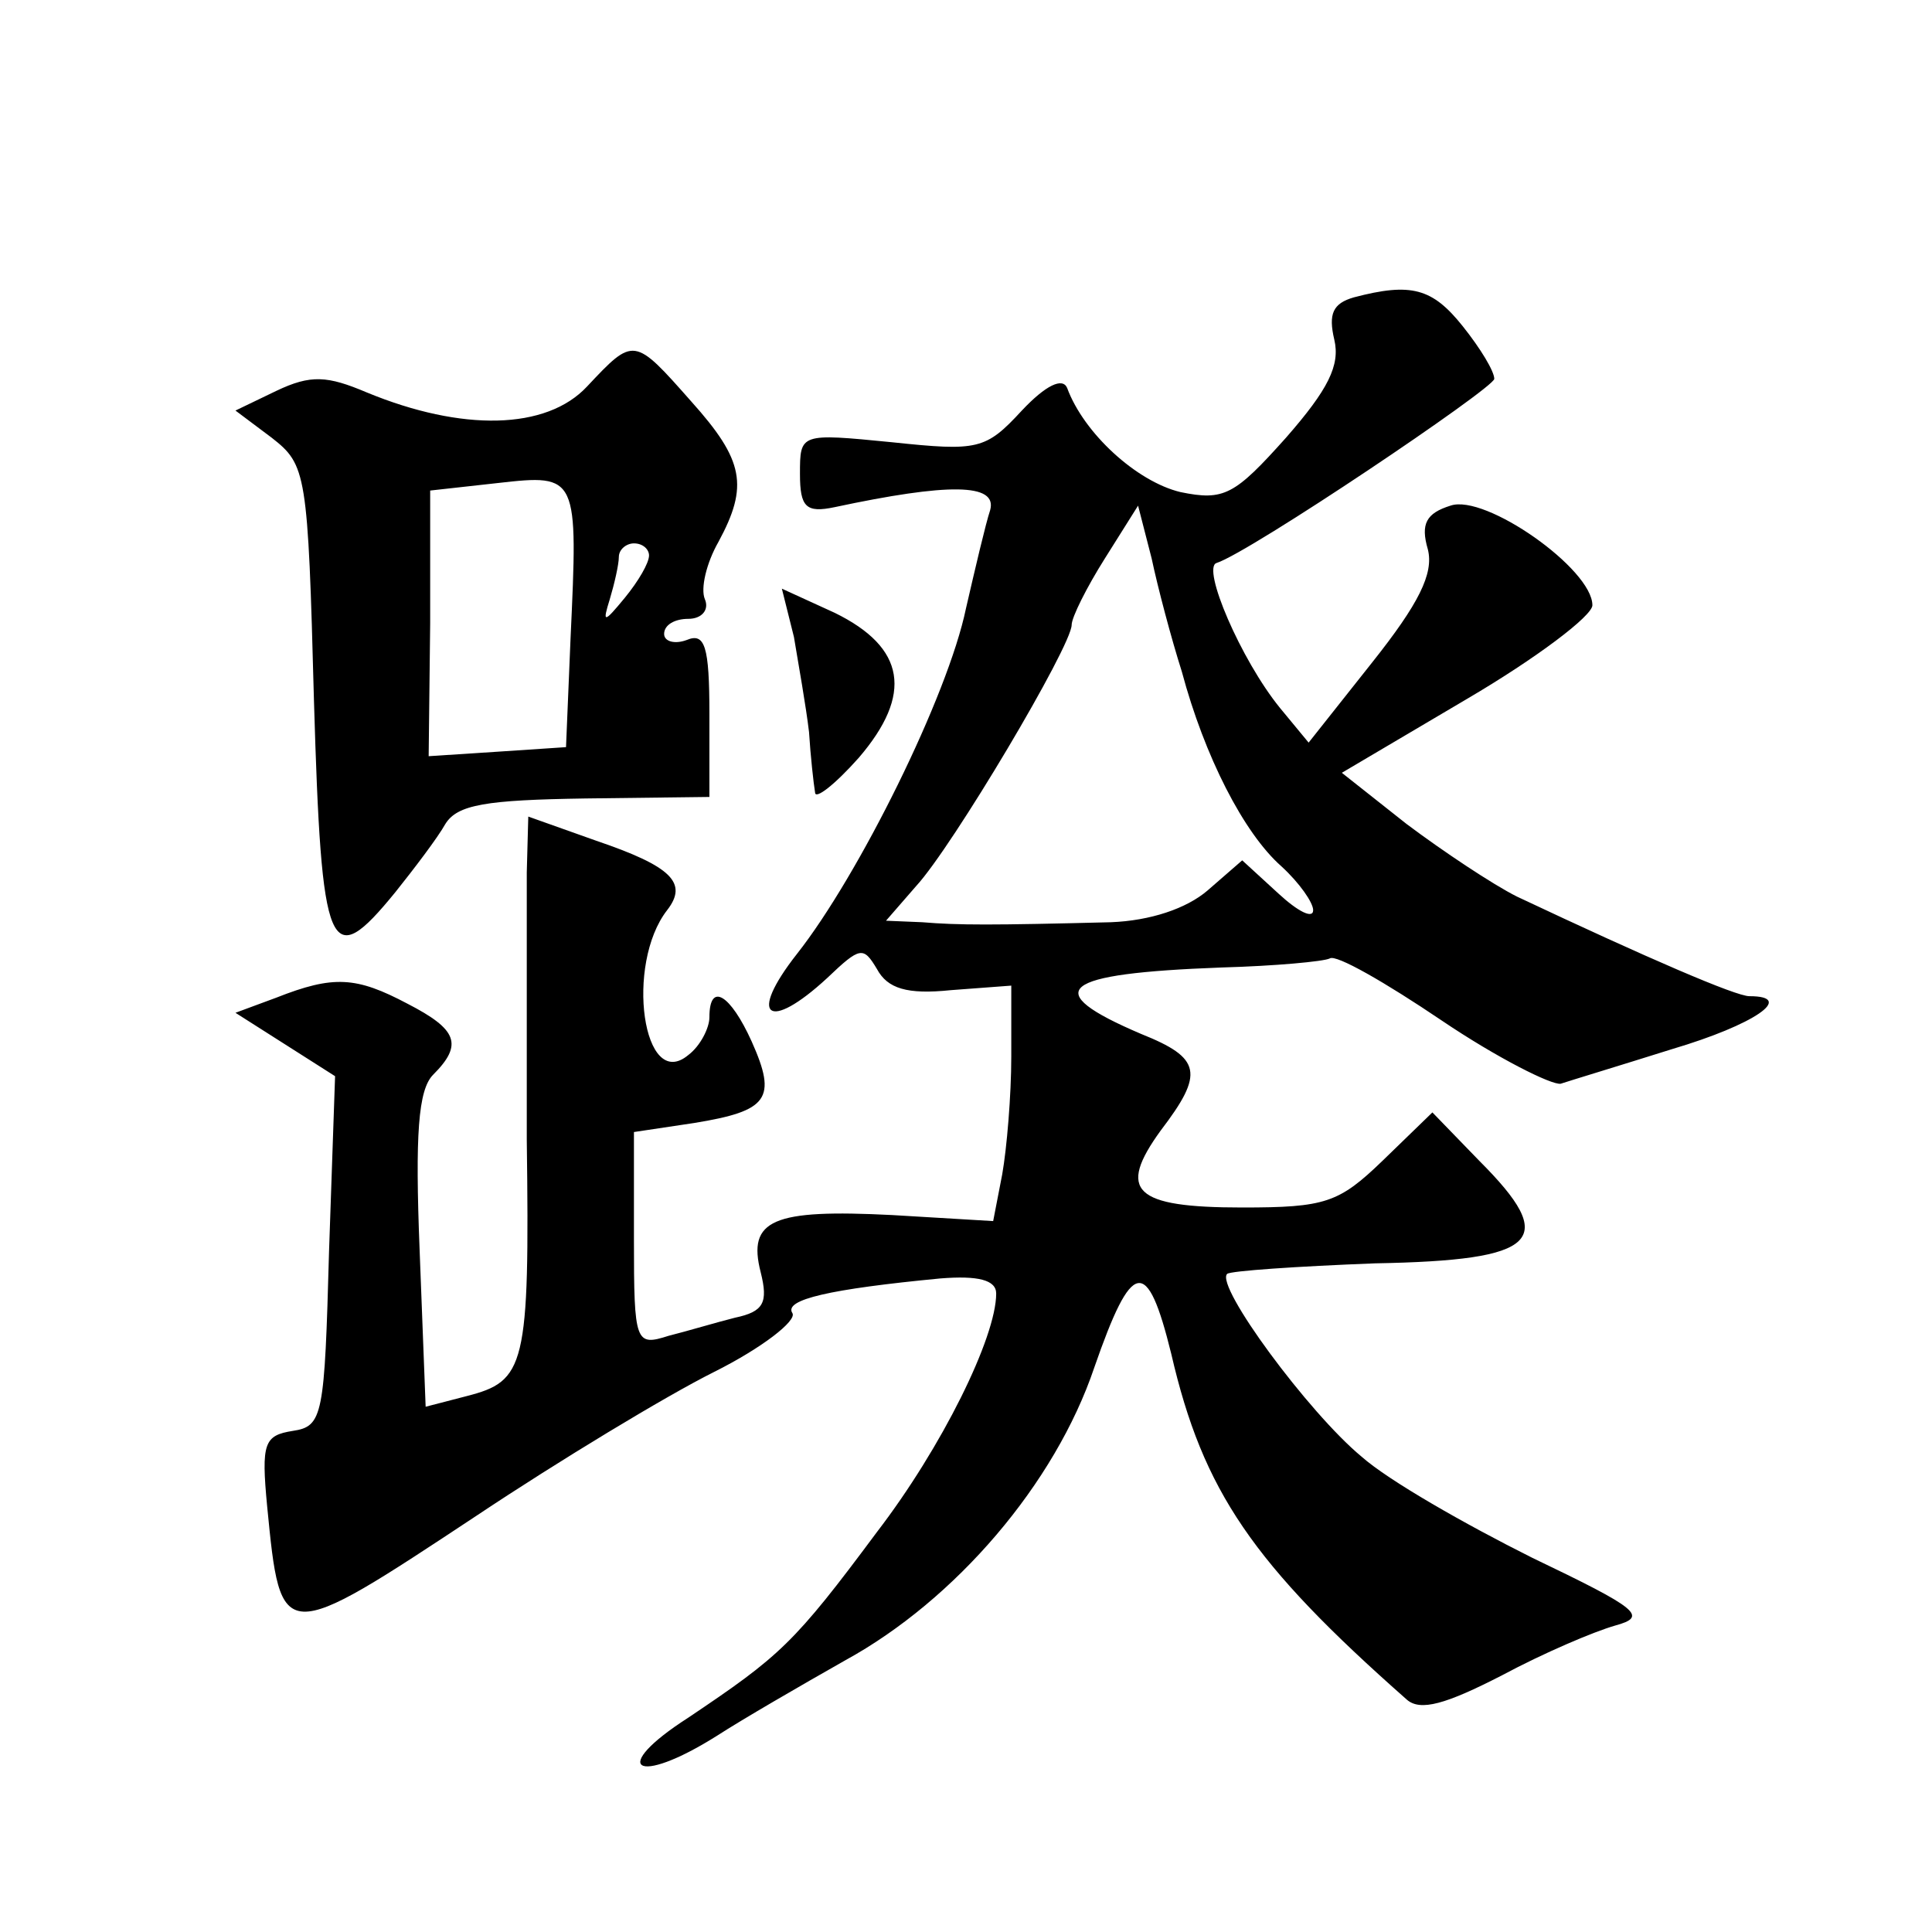 <?xml version="1.0" standalone="no"?>
<!DOCTYPE svg PUBLIC "-//W3C//DTD SVG 20010904//EN"
 "http://www.w3.org/TR/2001/REC-SVG-20010904/DTD/svg10.dtd">
<svg version="1.0" xmlns="http://www.w3.org/2000/svg"
 width="128pt" height="128pt" viewBox="0 0 128 128"
 preserveAspectRatio="xMidYMid meet">
<g transform="translate(0,128) scale(0.1,-0.1)"
fill="#0" stroke="none">
<path d="M897 1083 c-14 -4 -17 -11 -13 -28 4 -17 -4 -33 -32 -65 -34 -38 -41 -42
-70 -36 -29 7 -64 39 -75 69 -3 7 -14 2 -30 -15 -24 -26 -29 -27 -86 -21 -61 6
-61 6 -61 -21 0 -22 4 -26 23 -22 75 16 108 16 103 -2 -3 -9 -10 -39 -16 -65 -12
-58 -71 -177 -112 -229 -33 -42 -19 -52 20 -16 22 21 24 21 33 6 7 -13 20 -17 49
-14 l40 3 0 -47 c0 -26 -3 -61 -6 -78 l-6 -31 -67 4 c-79 4 -96 -3 -87 -38 5 -20
2 -26 -17 -30 -12 -3 -32 -9 -44 -12 -22 -7 -23 -5 -23 64 l0 71 40 6 c49 8 55
16 38 54 -14 31 -28 40 -28 16 0 -7 -6 -19 -14 -25 -30 -25 -42 60 -14 96 14 18
3 29 -47 46 l-45 16 -1 -37 c0 -20 0 -100 0 -177 2 -151 -1 -160 -40 -170 l-27
-7 -4 104 c-3 76 -1 106 9 116 20 20 16 30 -17 47 -34 18 -49 19 -87 4 l-27 -10
33 -21 33 -21 -4 -116 c-3 -109 -4 -116 -24 -119 -19 -3 -21 -8 -17 -50 9 -92 9
-92 139 -6 54 36 125 79 157 95 32 16 55 34 52 39 -6 9 25 16 98 23 25 2 37 -1
37 -10 0 -29 -36 -102 -79 -158 -55 -74 -64 -82 -125 -123 -53 -34 -35 -46 19 -12
17 11 55 33 85 50 73 40 139 117 165 194 25 72 35 74 51 9 21 -91 54 -139 156 -229
9 -8 26 -3 63 16 28 15 61 29 75 33 22 6 16 11 -55 45 -44 22 -95 51 -113 67 -35
29 -97 113 -89 121 2 2 46 5 98 7 109 2 122 15 69 68 l-31 32 -33 -32 c-29 -28
-38 -31 -93 -31 -72 0 -83 11 -54 51 29 38 27 48 -13 64 -68 29 -54 40 53 44 36
1 68 4 72 6 4 3 37 -16 74 -41 37 -25 73 -43 79 -42 6 2 39 12 74 23 54 16 82 35
51 35 -9 0 -67 25 -154 66 -16 8 -49 30 -73 48 l-43 34 83 49 c46 27 83 55 83 62
0 24 -71 74 -94 66 -16 -5 -20 -12 -15 -29 4 -16 -6 -36 -37 -75 l-42 -53 -19 23
c-26 32 -52 93 -42 96 22 7 184 116 184 122 0 5 -9 20 -21 35 -20 25 -34 29 -72
19z m-114 -248 c15 -56 41 -107 66 -129 12 -11 21 -24 21 -29 0 -6 -10 -1 -23 11
l-24 22 -23 -20 c-14 -12 -38 -20 -64 -21 -79 -2 -101 -2 -125 0 l-24 1 20 23 c24
26 103 159 103 173 0 5 10 25 22 44 l22 35 9 -35 c4 -19 13 -53 20 -75z M389 1024
c-27 -29 -83 -30 -146 -4 -26 11 -37 12 -60 1 l-27 -13 24 -18 c23 -18 24 -23 28
-174 5 -169 10 -181 54 -127 12 15 28 36 33 45 8 13 27 16 93 17 l82 1 0 55 c0
45 -3 54 -15 49 -8 -3 -15 -1 -15 4 0 6 7 10 16 10 9 0 14 6 11 13 -3 7 1 24 9
38 20 37 17 54 -18 93 -38 43 -38 43 -69 10z m-11 -167 l-3 -72 -45 -3 -46 -3 1
88 0 88 45 5 c53 6 53 5 48 -103z m52 55 c0 -5 -7 -17 -16 -28 -14 -17 -15 -17
-10 -1 3 10 6 23 6 28 0 5 5 9 10 9 6 0 10 -4 10 -8z M526 858 c3 -18 8 -46 10
-63 1 -16 3 -34 4 -40 0 -5 13 5 29 23 36 42 31 73 -16 96 l-35 16 8 -32z"/>
</g>
</svg>
